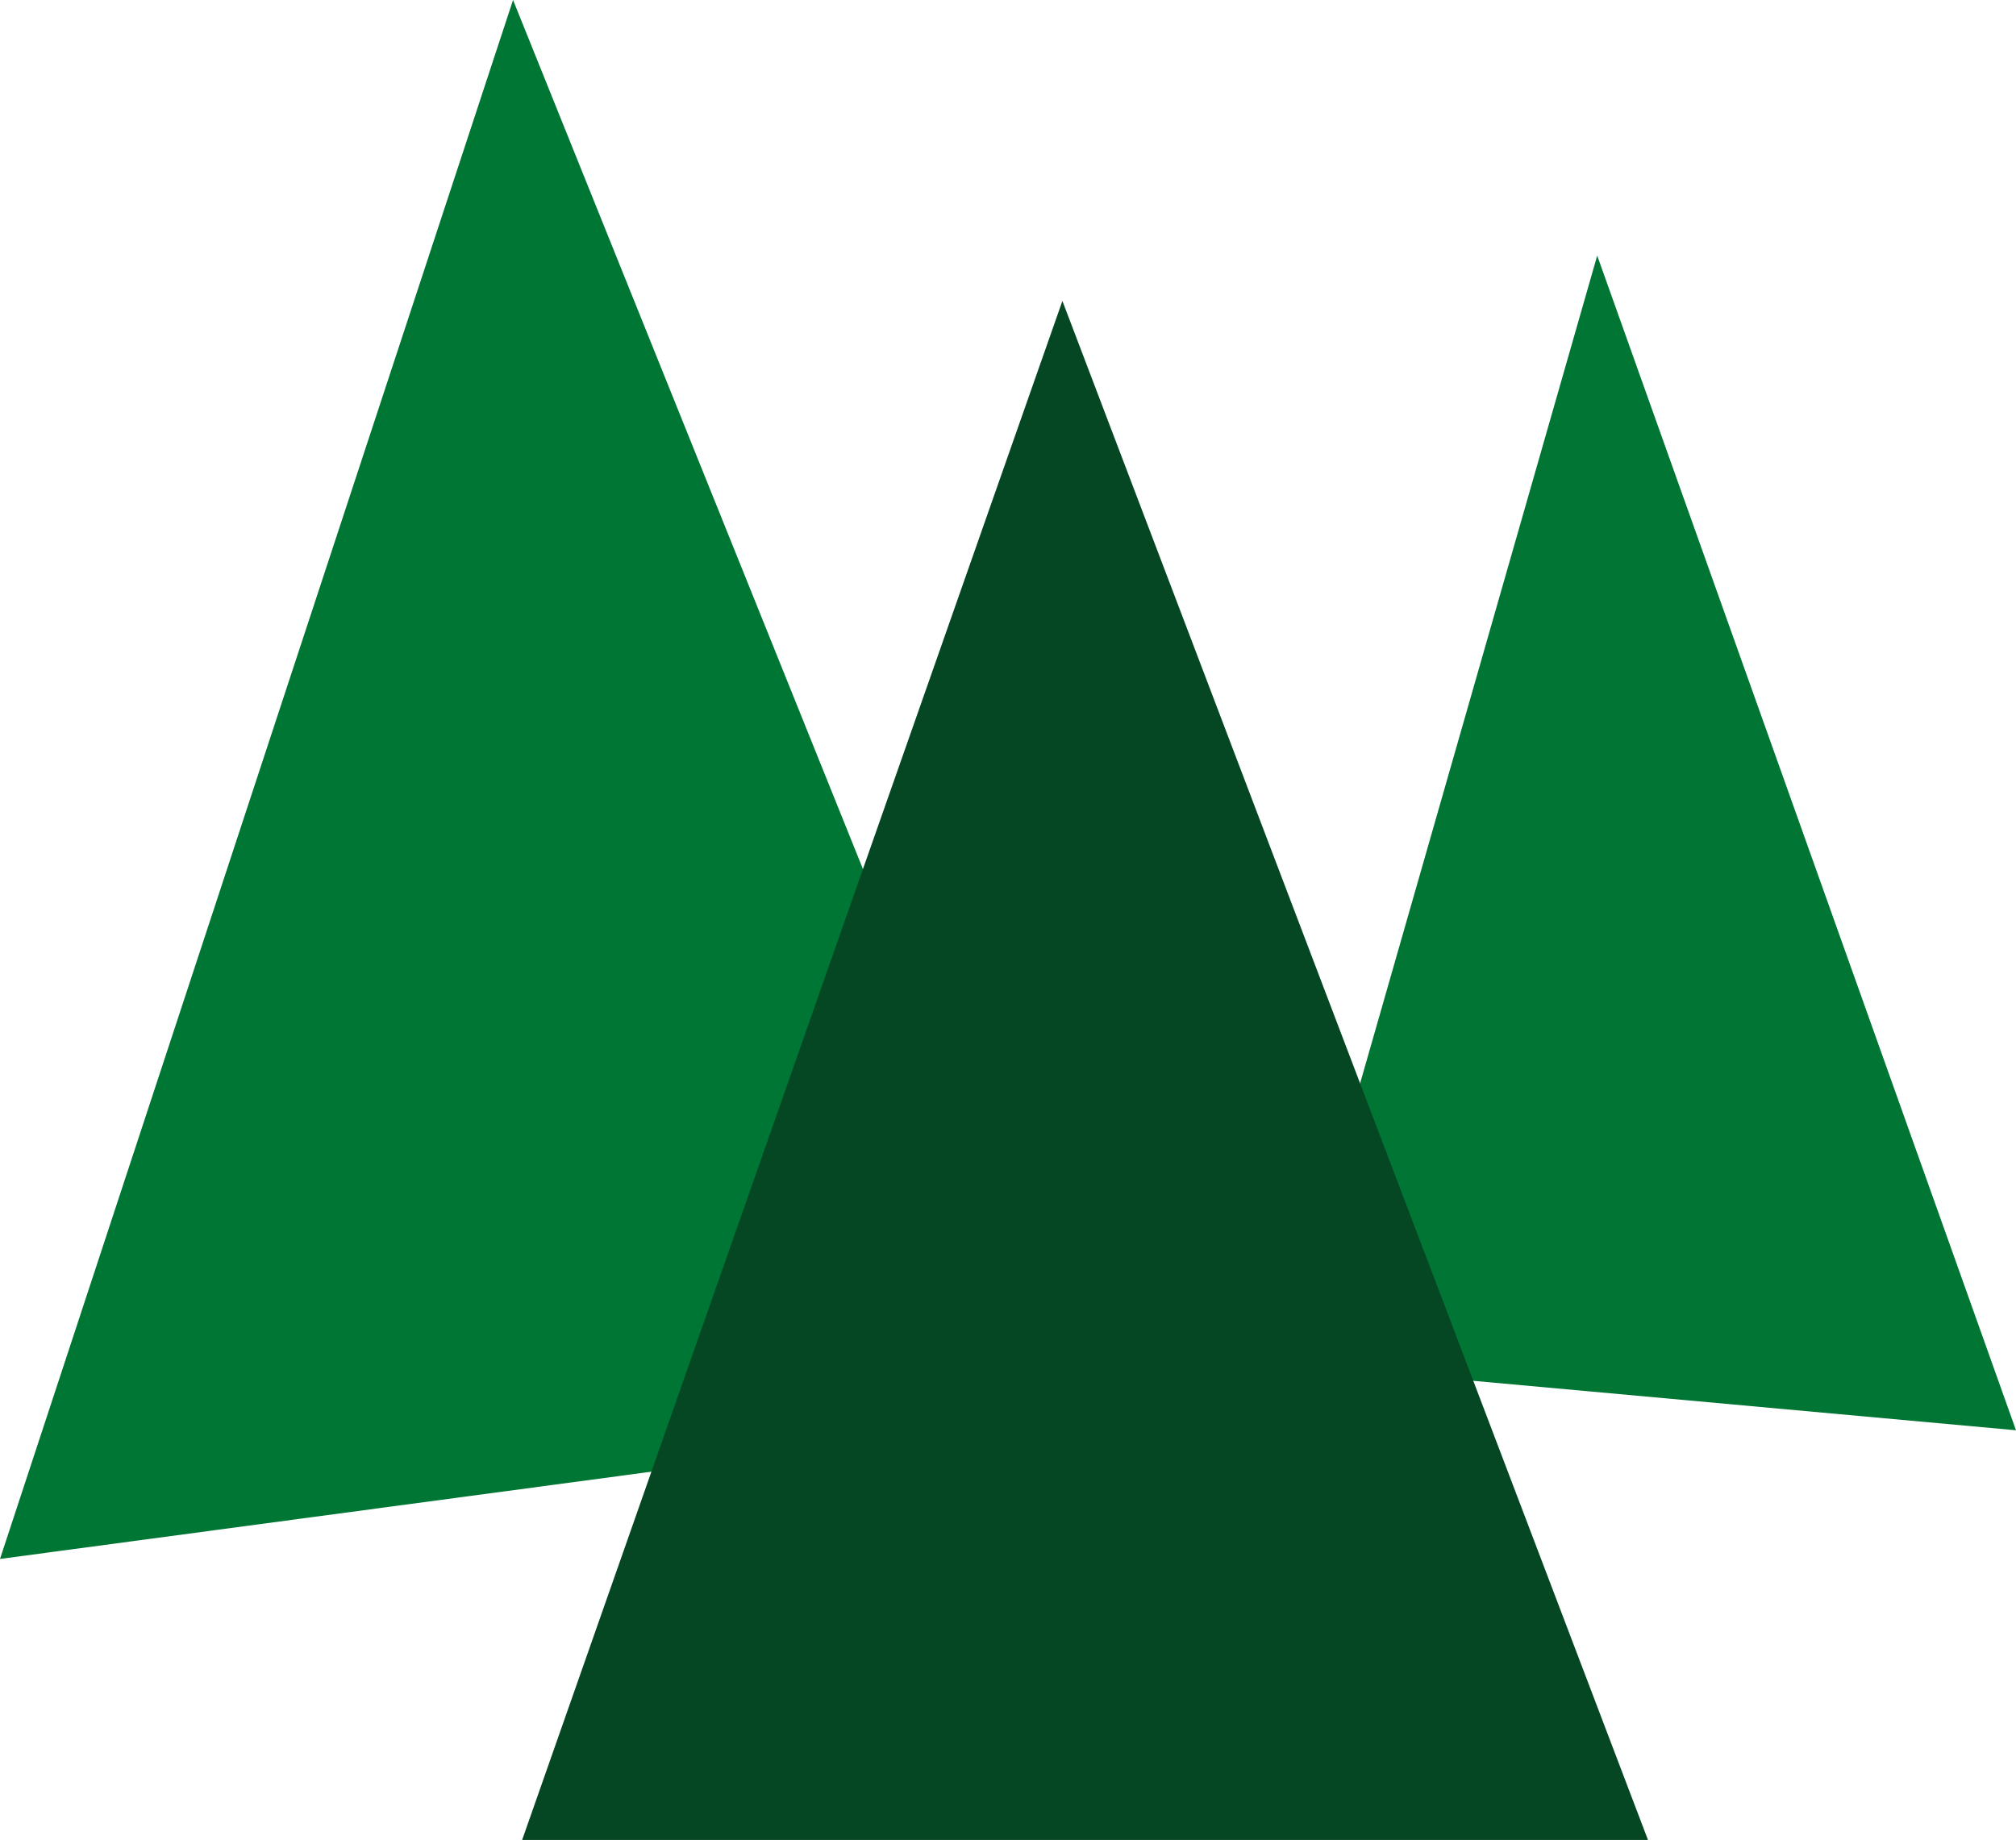 <svg xmlns="http://www.w3.org/2000/svg" width="80.781" height="73.734" viewBox="0 0 80.781 73.734">
  <g id="_2206_swh_Gestaltungselemente-01" data-name="2206_swh_Gestaltungselemente-01" transform="translate(-2.7 -2)">
    <path id="Path_145" data-name="Path 145" d="M73.3,60.486l29.494,2.688L86.013,16.1Z" transform="translate(-19.313 -3.857)" fill="#007534"/>
    <path id="Path_146" data-name="Path 146" d="M46.069,58.663,2.7,64.474,23.258,2Z" transform="translate(0)" fill="#007634"/>
    <path id="Path_147" data-name="Path 147" d="M31.5,80.275H76.612L53.148,18.6Z" transform="translate(-7.878 -4.541)" fill="#044722"/>
  </g>
</svg>

